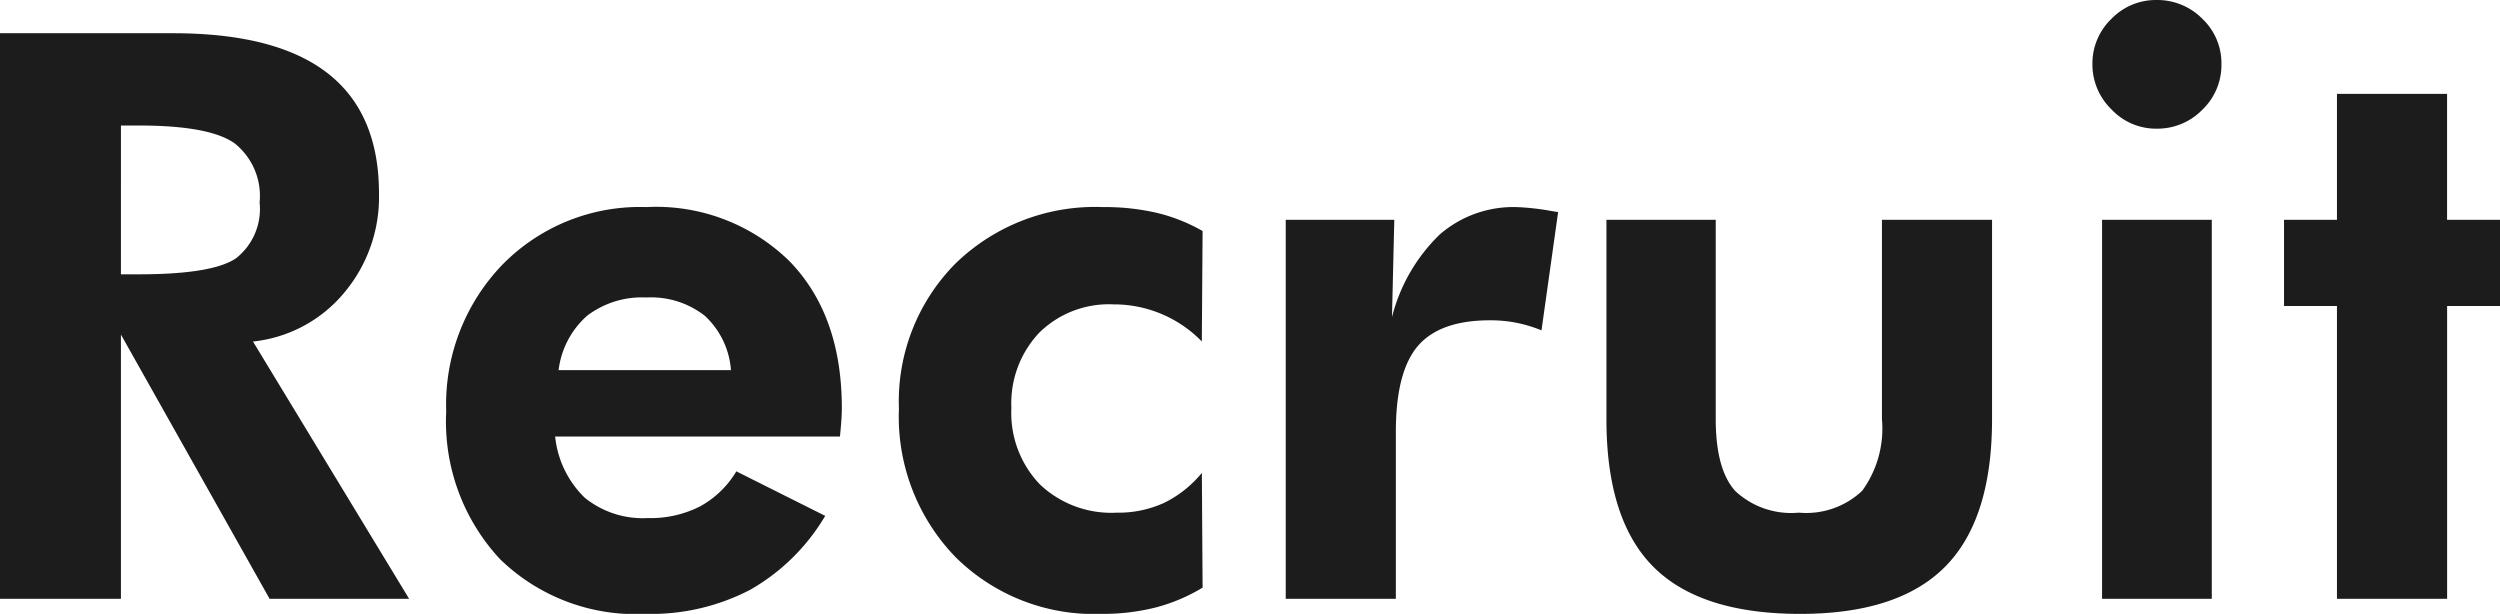 <svg xmlns="http://www.w3.org/2000/svg" width="151.664" height="37.242" viewBox="0 0 151.664 37.242"><defs><style>.a{fill:#1c1c1c;}</style></defs><path class="a" d="M28.664,0H20.2L11.18-16.031V0H3.844V-34.312h10.5q6.258,0,9.375,2.426t3.117,7.3A9.022,9.022,0,0,1,24.7-18.539a8.327,8.327,0,0,1-5.508,2.93ZM11.18-19.687h1.1q4.453,0,5.883-.973a3.8,3.8,0,0,0,1.43-3.387,4.068,4.068,0,0,0-1.535-3.6q-1.535-1.066-5.777-1.066h-1.1Zm37.008,5.813a4.983,4.983,0,0,0-1.582-3.293,5.283,5.283,0,0,0-3.551-1.113,5.472,5.472,0,0,0-3.6,1.113,5.24,5.24,0,0,0-1.723,3.293ZM54.8-9.844H37.523a6.007,6.007,0,0,0,1.8,3.715,5.6,5.6,0,0,0,3.82,1.23A6.635,6.635,0,0,0,46.3-5.6a5.834,5.834,0,0,0,2.215-2.133l5.391,2.7A12.417,12.417,0,0,1,49.359-.551,13.021,13.021,0,0,1,43.008.914a11.8,11.8,0,0,1-8.836-3.328,12.246,12.246,0,0,1-3.258-8.953,12.219,12.219,0,0,1,3.41-8.906,11.674,11.674,0,0,1,8.73-3.492,11.553,11.553,0,0,1,8.672,3.27q3.188,3.27,3.188,8.918,0,.3-.023.668T54.8-9.844ZM76.8-.68A10.662,10.662,0,0,1,73.945.527a13.125,13.125,0,0,1-3.281.387A11.922,11.922,0,0,1,61.8-2.543a12.227,12.227,0,0,1-3.422-8.988,11.875,11.875,0,0,1,3.445-8.824,12.15,12.15,0,0,1,8.93-3.41,13.992,13.992,0,0,1,3.281.352,10.548,10.548,0,0,1,2.766,1.1l-.047,6.7a7.437,7.437,0,0,0-2.437-1.664,7.432,7.432,0,0,0-2.93-.586,6.013,6.013,0,0,0-4.5,1.723A6.234,6.234,0,0,0,65.2-11.578a6.255,6.255,0,0,0,1.723,4.629,6.287,6.287,0,0,0,4.652,1.723,6.708,6.708,0,0,0,2.871-.586,6.862,6.862,0,0,0,2.309-1.828ZM88.289-17.086A10.571,10.571,0,0,1,91.184-22.1a6.814,6.814,0,0,1,4.676-1.664,14.983,14.983,0,0,1,2.086.234l.422.07-1.008,7.172a8.376,8.376,0,0,0-1.512-.457,8.174,8.174,0,0,0-1.605-.152q-3.047,0-4.383,1.559t-1.336,5.215V0h-6.68V-22.992H88.43Zm19.641-5.906V-10.9q0,3.047,1.184,4.359a4.967,4.967,0,0,0,3.855,1.313,4.947,4.947,0,0,0,3.844-1.324,6.414,6.414,0,0,0,1.2-4.348V-22.992h6.68V-10.9q0,6.07-2.836,8.941T113.063.914q-6.07,0-8.918-2.859T101.3-10.9V-22.992Zm22.852-9.445a3.743,3.743,0,0,1,1.148-2.742,3.743,3.743,0,0,1,2.742-1.148,3.829,3.829,0,0,1,2.777,1.137,3.713,3.713,0,0,1,1.16,2.754,3.751,3.751,0,0,1-1.16,2.766,3.809,3.809,0,0,1-2.777,1.148A3.706,3.706,0,0,1,131.93-29.7,3.794,3.794,0,0,1,130.781-32.437ZM131.367,0V-22.992h6.656V0Zm14.25,0V-17.766h-3.211v-5.227h3.211v-7.641h6.68v7.641h3.211v5.227H152.3V0Z" transform="translate(-3.844 36.328)"/></svg>